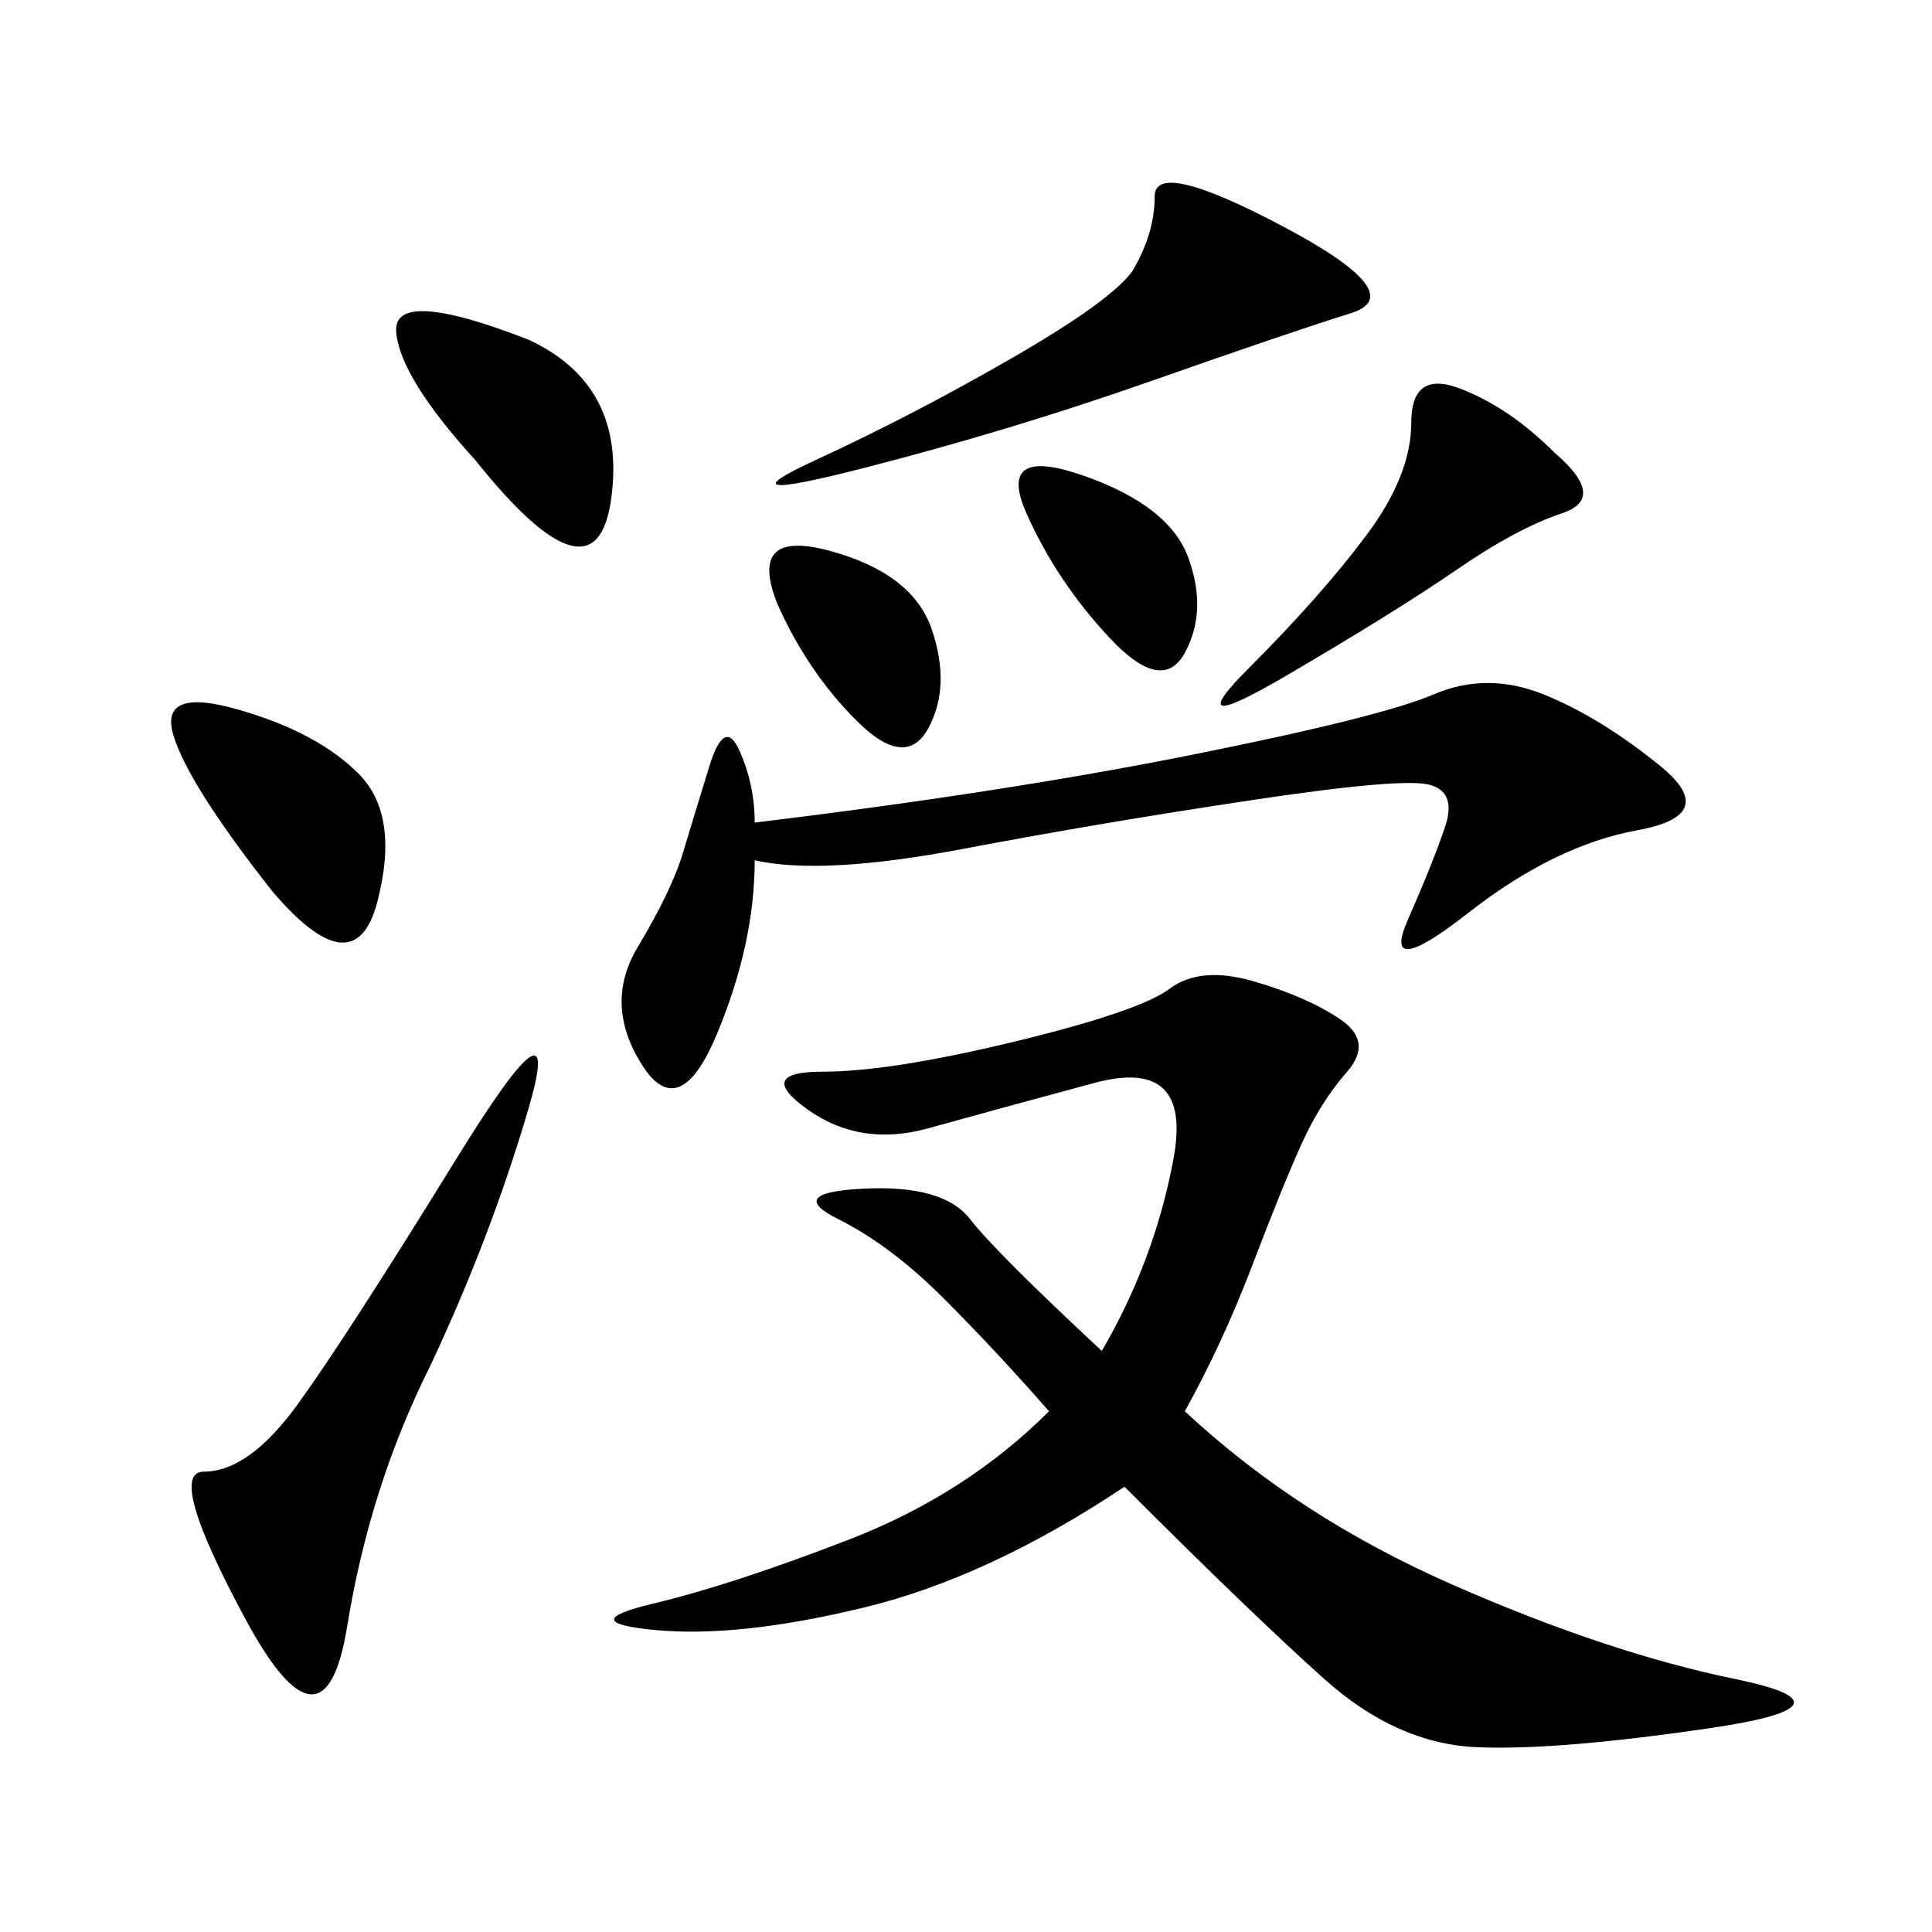 <svg xmlns="http://www.w3.org/2000/svg" xmlns:xlink="http://www.w3.org/1999/xlink" width="300" height="300"><path d="M183.98 219.14Q201.56 235.55 225.59 246.09Q249.61 256.64 269.53 260.74Q289.45 264.84 265.43 268.36Q241.41 271.88 229.10 271.29Q216.80 270.70 205.66 260.74Q194.53 250.78 174.61 230.86L174.61 230.86Q153.52 244.92 134.18 249.61Q114.84 254.30 101.95 253.13Q89.06 251.95 101.37 249.02Q113.67 246.09 131.84 239.06Q150 232.03 162.89 219.14L162.89 219.14Q154.69 209.77 146.48 201.56Q138.28 193.36 130.08 189.26Q121.88 185.16 134.18 184.57Q146.48 183.98 150.59 189.26Q154.69 194.53 171.09 209.77L171.09 209.77Q179.30 195.70 182.23 179.88Q185.16 164.06 169.92 168.16Q154.69 172.27 144.14 175.20Q133.59 178.13 125.39 172.27Q117.19 166.41 127.73 166.41L127.73 166.41Q138.28 166.41 157.62 161.72Q176.95 157.03 181.64 153.52Q186.33 150 194.53 152.34Q202.73 154.69 208.01 158.20Q213.28 161.72 209.18 166.41Q205.08 171.09 202.15 177.54Q199.22 183.98 194.53 196.29Q189.84 208.59 183.98 219.14L183.98 219.14ZM117.19 127.73Q155.86 123.05 185.16 117.19Q214.45 111.33 222.66 107.81Q230.86 104.30 239.65 107.81Q248.44 111.33 257.81 118.95Q267.19 126.56 254.30 128.91Q241.41 131.25 227.93 141.80Q214.45 152.34 218.55 142.97Q222.66 133.59 224.41 128.32Q226.17 123.05 222.07 121.88Q217.97 120.70 194.53 124.22Q171.09 127.73 149.41 131.84Q127.73 135.94 117.19 133.59L117.19 133.59Q117.19 146.48 111.33 160.55Q105.47 174.61 99.61 165.23Q93.75 155.86 99.02 147.07Q104.30 138.28 106.05 132.42Q107.81 126.56 110.16 118.95Q112.50 111.33 114.84 116.60Q117.19 121.88 117.19 127.73L117.19 127.73ZM66.80 212.11Q57.42 230.86 53.91 252.54Q50.39 274.22 38.09 251.37Q25.78 228.52 31.64 228.52L31.64 228.52Q38.67 228.52 46.29 217.97Q53.91 207.42 70.90 179.88Q87.89 152.34 82.03 172.27Q76.17 192.19 66.80 212.11L66.80 212.11ZM175.78 42.19Q179.30 36.33 179.30 30.47L179.30 30.47Q179.30 24.61 199.22 35.16Q219.14 45.70 209.77 48.63Q200.39 51.56 178.71 59.18Q157.03 66.80 134.18 72.66Q111.33 78.52 126.56 71.48Q141.80 64.45 157.03 55.66Q172.27 46.88 175.78 42.19L175.78 42.19ZM241.41 70.31Q249.61 77.34 242.58 79.69Q235.55 82.03 226.17 88.48Q216.80 94.92 199.80 104.88Q182.81 114.84 193.95 103.71Q205.08 92.58 212.11 83.20Q219.14 73.83 219.14 65.63L219.14 65.63Q219.14 57.42 226.76 60.35Q234.38 63.28 241.41 70.31L241.41 70.31ZM42.19 138.28Q29.30 121.88 26.95 114.26Q24.61 106.64 36.91 110.16Q49.22 113.67 55.66 120.12Q62.11 126.56 58.59 140.04Q55.08 153.52 42.19 138.28L42.19 138.28ZM82.03 52.73Q97.27 59.77 94.92 77.34Q92.58 94.92 73.83 71.48L73.83 71.48Q62.11 58.59 61.52 51.56Q60.94 44.53 82.03 52.73L82.03 52.73ZM120.70 93.75Q116.02 82.03 128.91 85.55Q141.80 89.06 144.73 97.85Q147.66 106.64 144.14 113.09Q140.63 119.53 133.01 111.91Q125.39 104.30 120.70 93.75L120.70 93.75ZM159.38 79.69Q154.69 69.14 168.16 73.83Q181.64 78.52 184.57 86.72Q187.50 94.92 183.98 101.37Q180.47 107.81 172.27 99.02Q164.06 90.23 159.38 79.69L159.38 79.69Z"/></svg>
